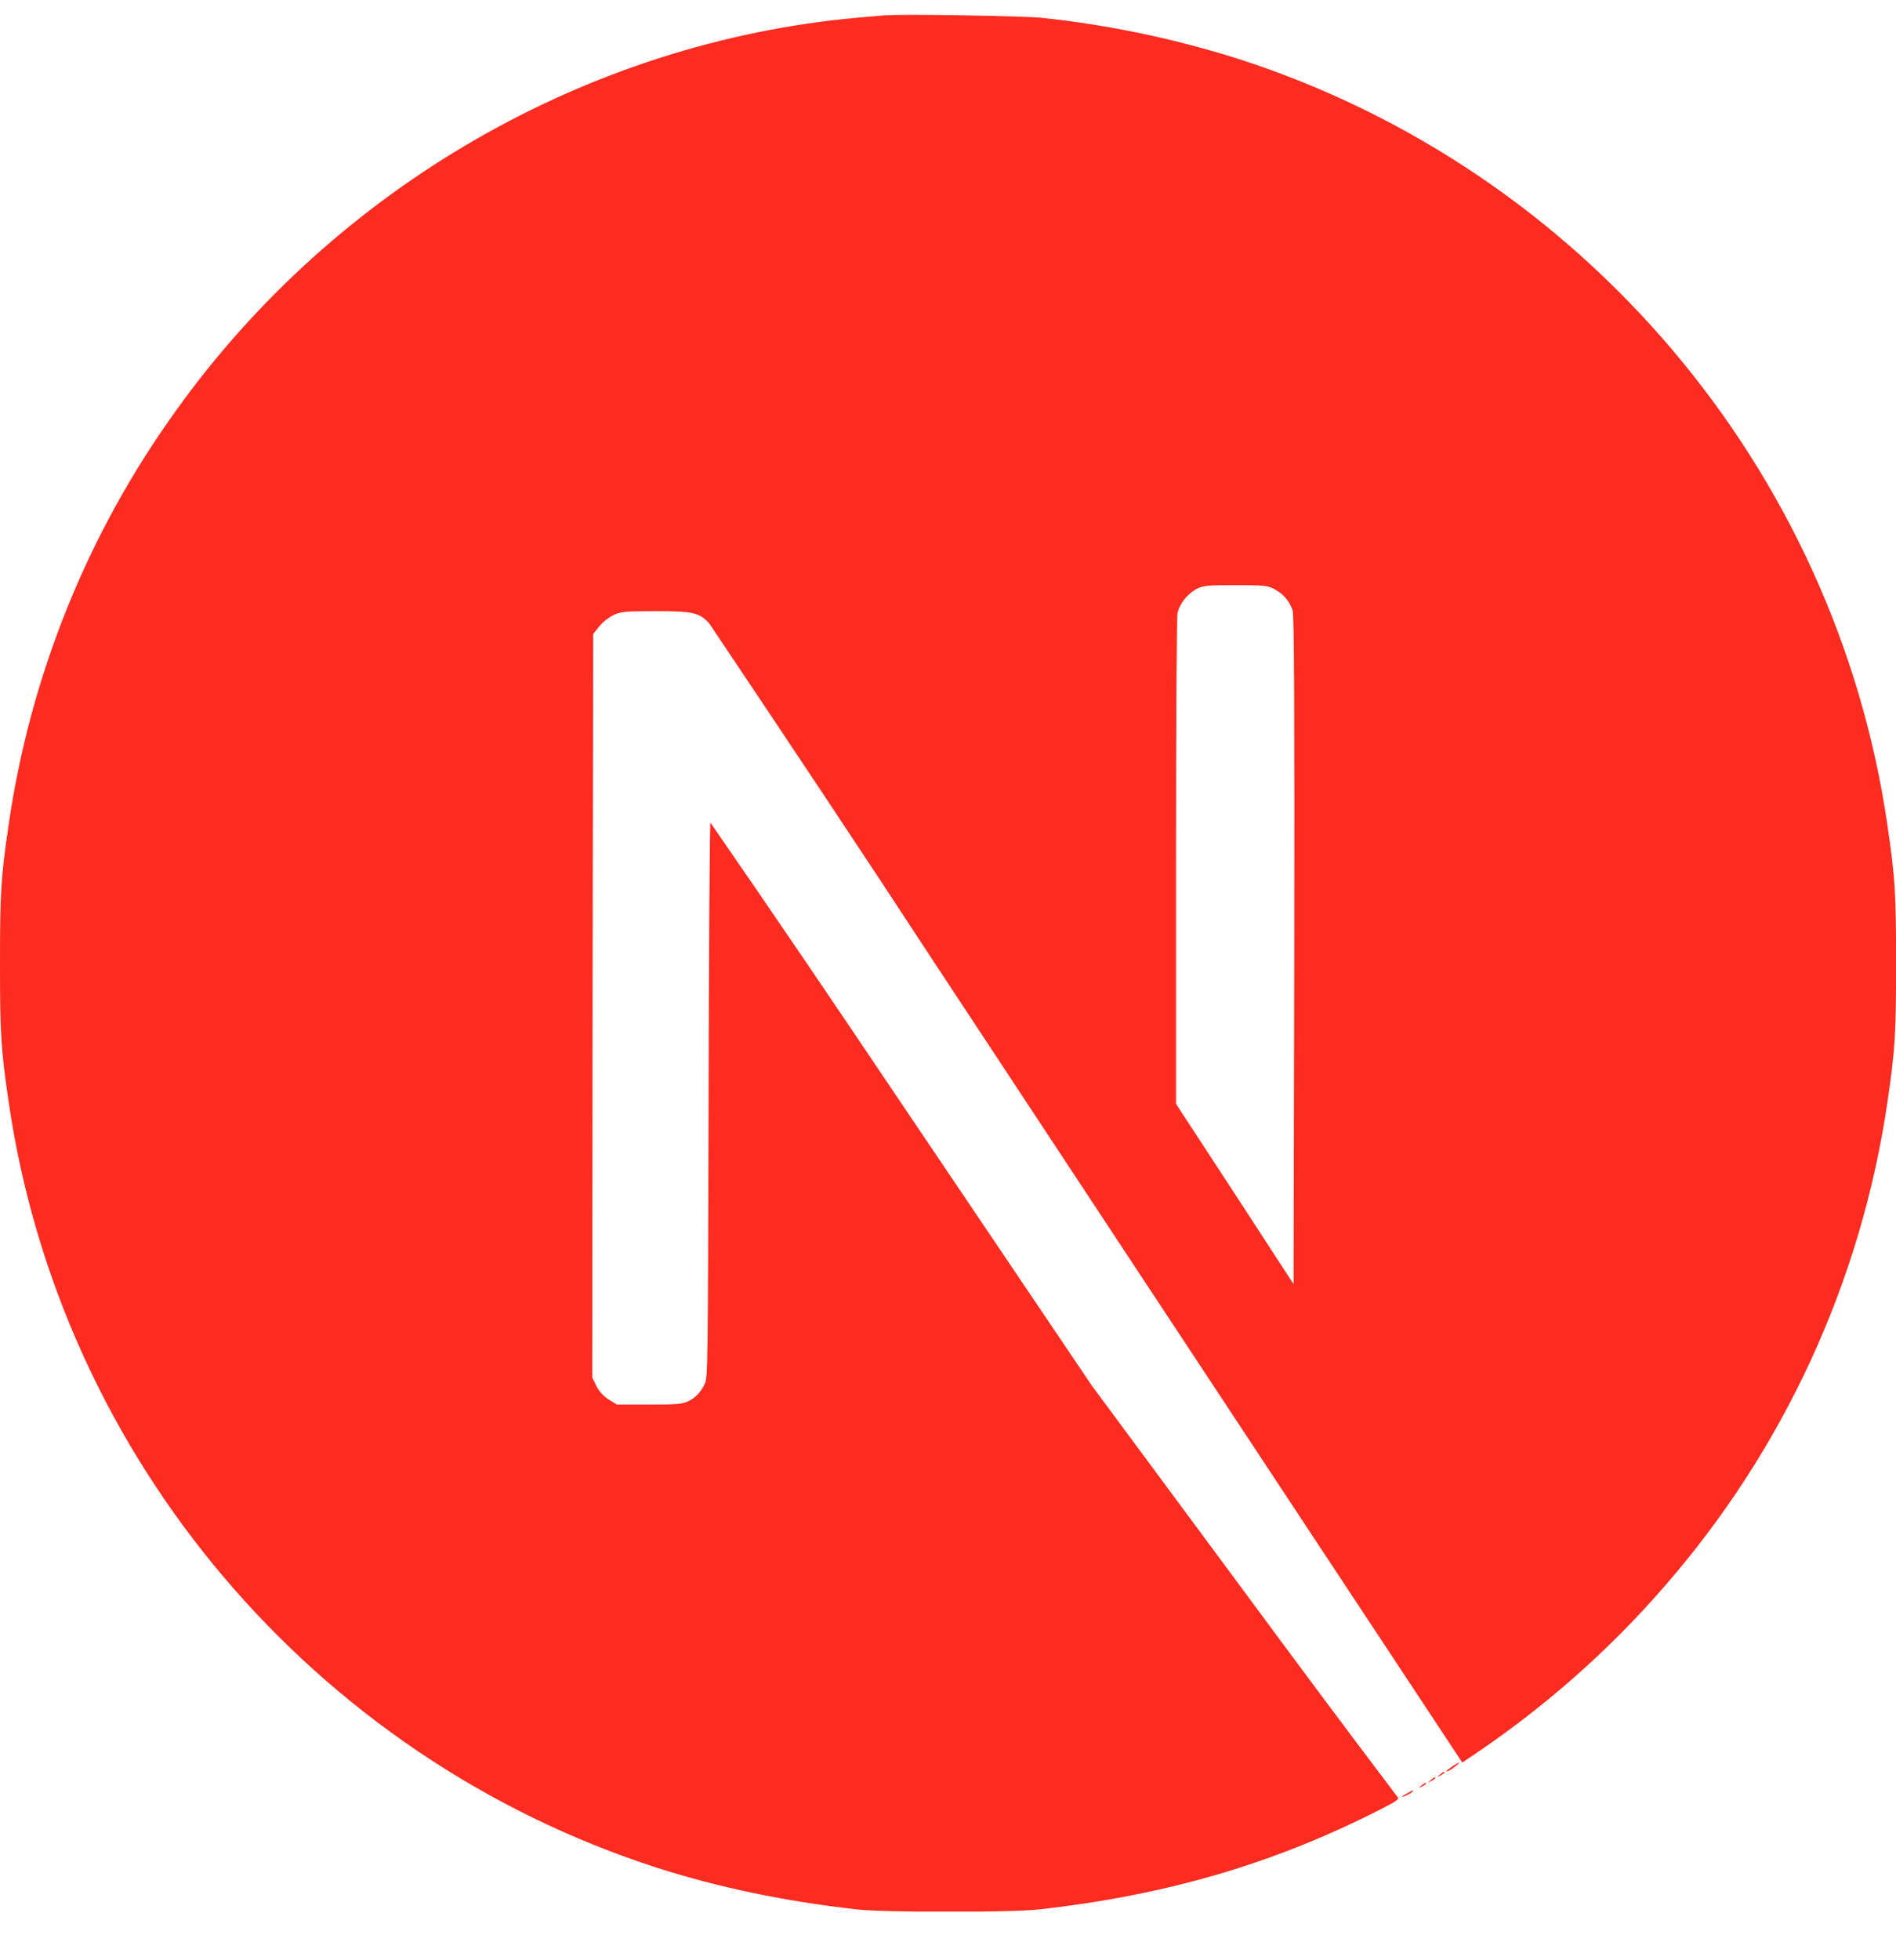 <svg width="30" height="31" viewBox="0 0 30 31" fill="none" xmlns="http://www.w3.org/2000/svg">
<g clip-path="url(#clip0_1938_2568)">
<path d="M22.265 28.361C22.153 28.42 22.163 28.439 22.269 28.384C22.304 28.37 22.333 28.35 22.358 28.327C22.358 28.307 22.358 28.307 22.265 28.361ZM22.49 28.239C22.436 28.283 22.436 28.283 22.5 28.254C22.534 28.234 22.564 28.215 22.564 28.21C22.564 28.184 22.549 28.19 22.49 28.239ZM22.636 28.151C22.582 28.195 22.582 28.195 22.646 28.166C22.681 28.146 22.71 28.125 22.71 28.121C22.71 28.097 22.695 28.102 22.636 28.151ZM22.784 28.064C22.731 28.108 22.731 28.108 22.793 28.078C22.827 28.059 22.856 28.039 22.856 28.034C22.856 28.01 22.841 28.015 22.784 28.064ZM22.984 27.931C22.882 28 22.846 28.044 22.94 27.995C23.003 27.957 23.109 27.872 23.091 27.872C23.05 27.887 23.017 27.913 22.983 27.931H22.984ZM14.018 0.241C13.95 0.246 13.745 0.265 13.565 0.28C9.301 0.666 5.312 2.961 2.783 6.496C1.386 8.434 0.478 10.685 0.136 13.049C0.015 13.873 0 14.117 0 15.236C0 16.353 0.015 16.593 0.136 17.418C0.953 23.053 4.961 27.784 10.395 29.537C11.373 29.849 12.398 30.065 13.565 30.197C14.018 30.246 15.981 30.246 16.434 30.197C18.452 29.972 20.155 29.474 21.841 28.615C22.1 28.483 22.148 28.449 22.114 28.42C21.289 27.331 20.479 26.242 19.668 25.143L17.271 21.906L14.268 17.457C13.267 15.969 12.262 14.484 11.241 13.01C11.23 13.01 11.217 14.987 11.212 17.398C11.201 21.622 11.201 21.794 11.148 21.891C11.094 22.008 11.006 22.106 10.889 22.16C10.796 22.204 10.713 22.213 10.269 22.213H9.762L9.63 22.131C9.547 22.078 9.479 22.003 9.435 21.916L9.371 21.784L9.376 15.905L9.386 10.026L9.479 9.909C9.538 9.837 9.611 9.778 9.694 9.733C9.817 9.674 9.865 9.665 10.373 9.665C10.968 9.665 11.066 9.688 11.223 9.86C12.438 11.671 13.649 13.487 14.841 15.309C16.79 18.264 19.45 22.296 20.758 24.274L23.137 27.873L23.254 27.795C24.397 27.033 25.436 26.126 26.333 25.091C28.223 22.927 29.45 20.265 29.865 17.425C29.986 16.6 30.001 16.355 30.001 15.238C30.001 14.119 29.986 13.88 29.865 13.055C29.048 7.42 25.04 2.689 19.606 0.935C18.59 0.613 17.544 0.394 16.486 0.282C16.202 0.253 14.263 0.218 14.019 0.243L14.018 0.241ZM20.156 9.313C20.298 9.381 20.405 9.508 20.453 9.655C20.479 9.733 20.483 11.364 20.479 15.036L20.468 20.308L19.541 18.884L18.608 17.457V13.63C18.608 11.148 18.619 9.757 18.632 9.688C18.676 9.532 18.783 9.401 18.925 9.318C19.042 9.259 19.087 9.254 19.551 9.254C19.985 9.254 20.059 9.259 20.156 9.313Z" fill="#FD2B20"/>
</g>
<defs>
<clipPath id="clip0_1938_2568">
<rect width="30" height="30" fill="white" transform="translate(0 0.23)"/>
</clipPath>
</defs>
</svg>
